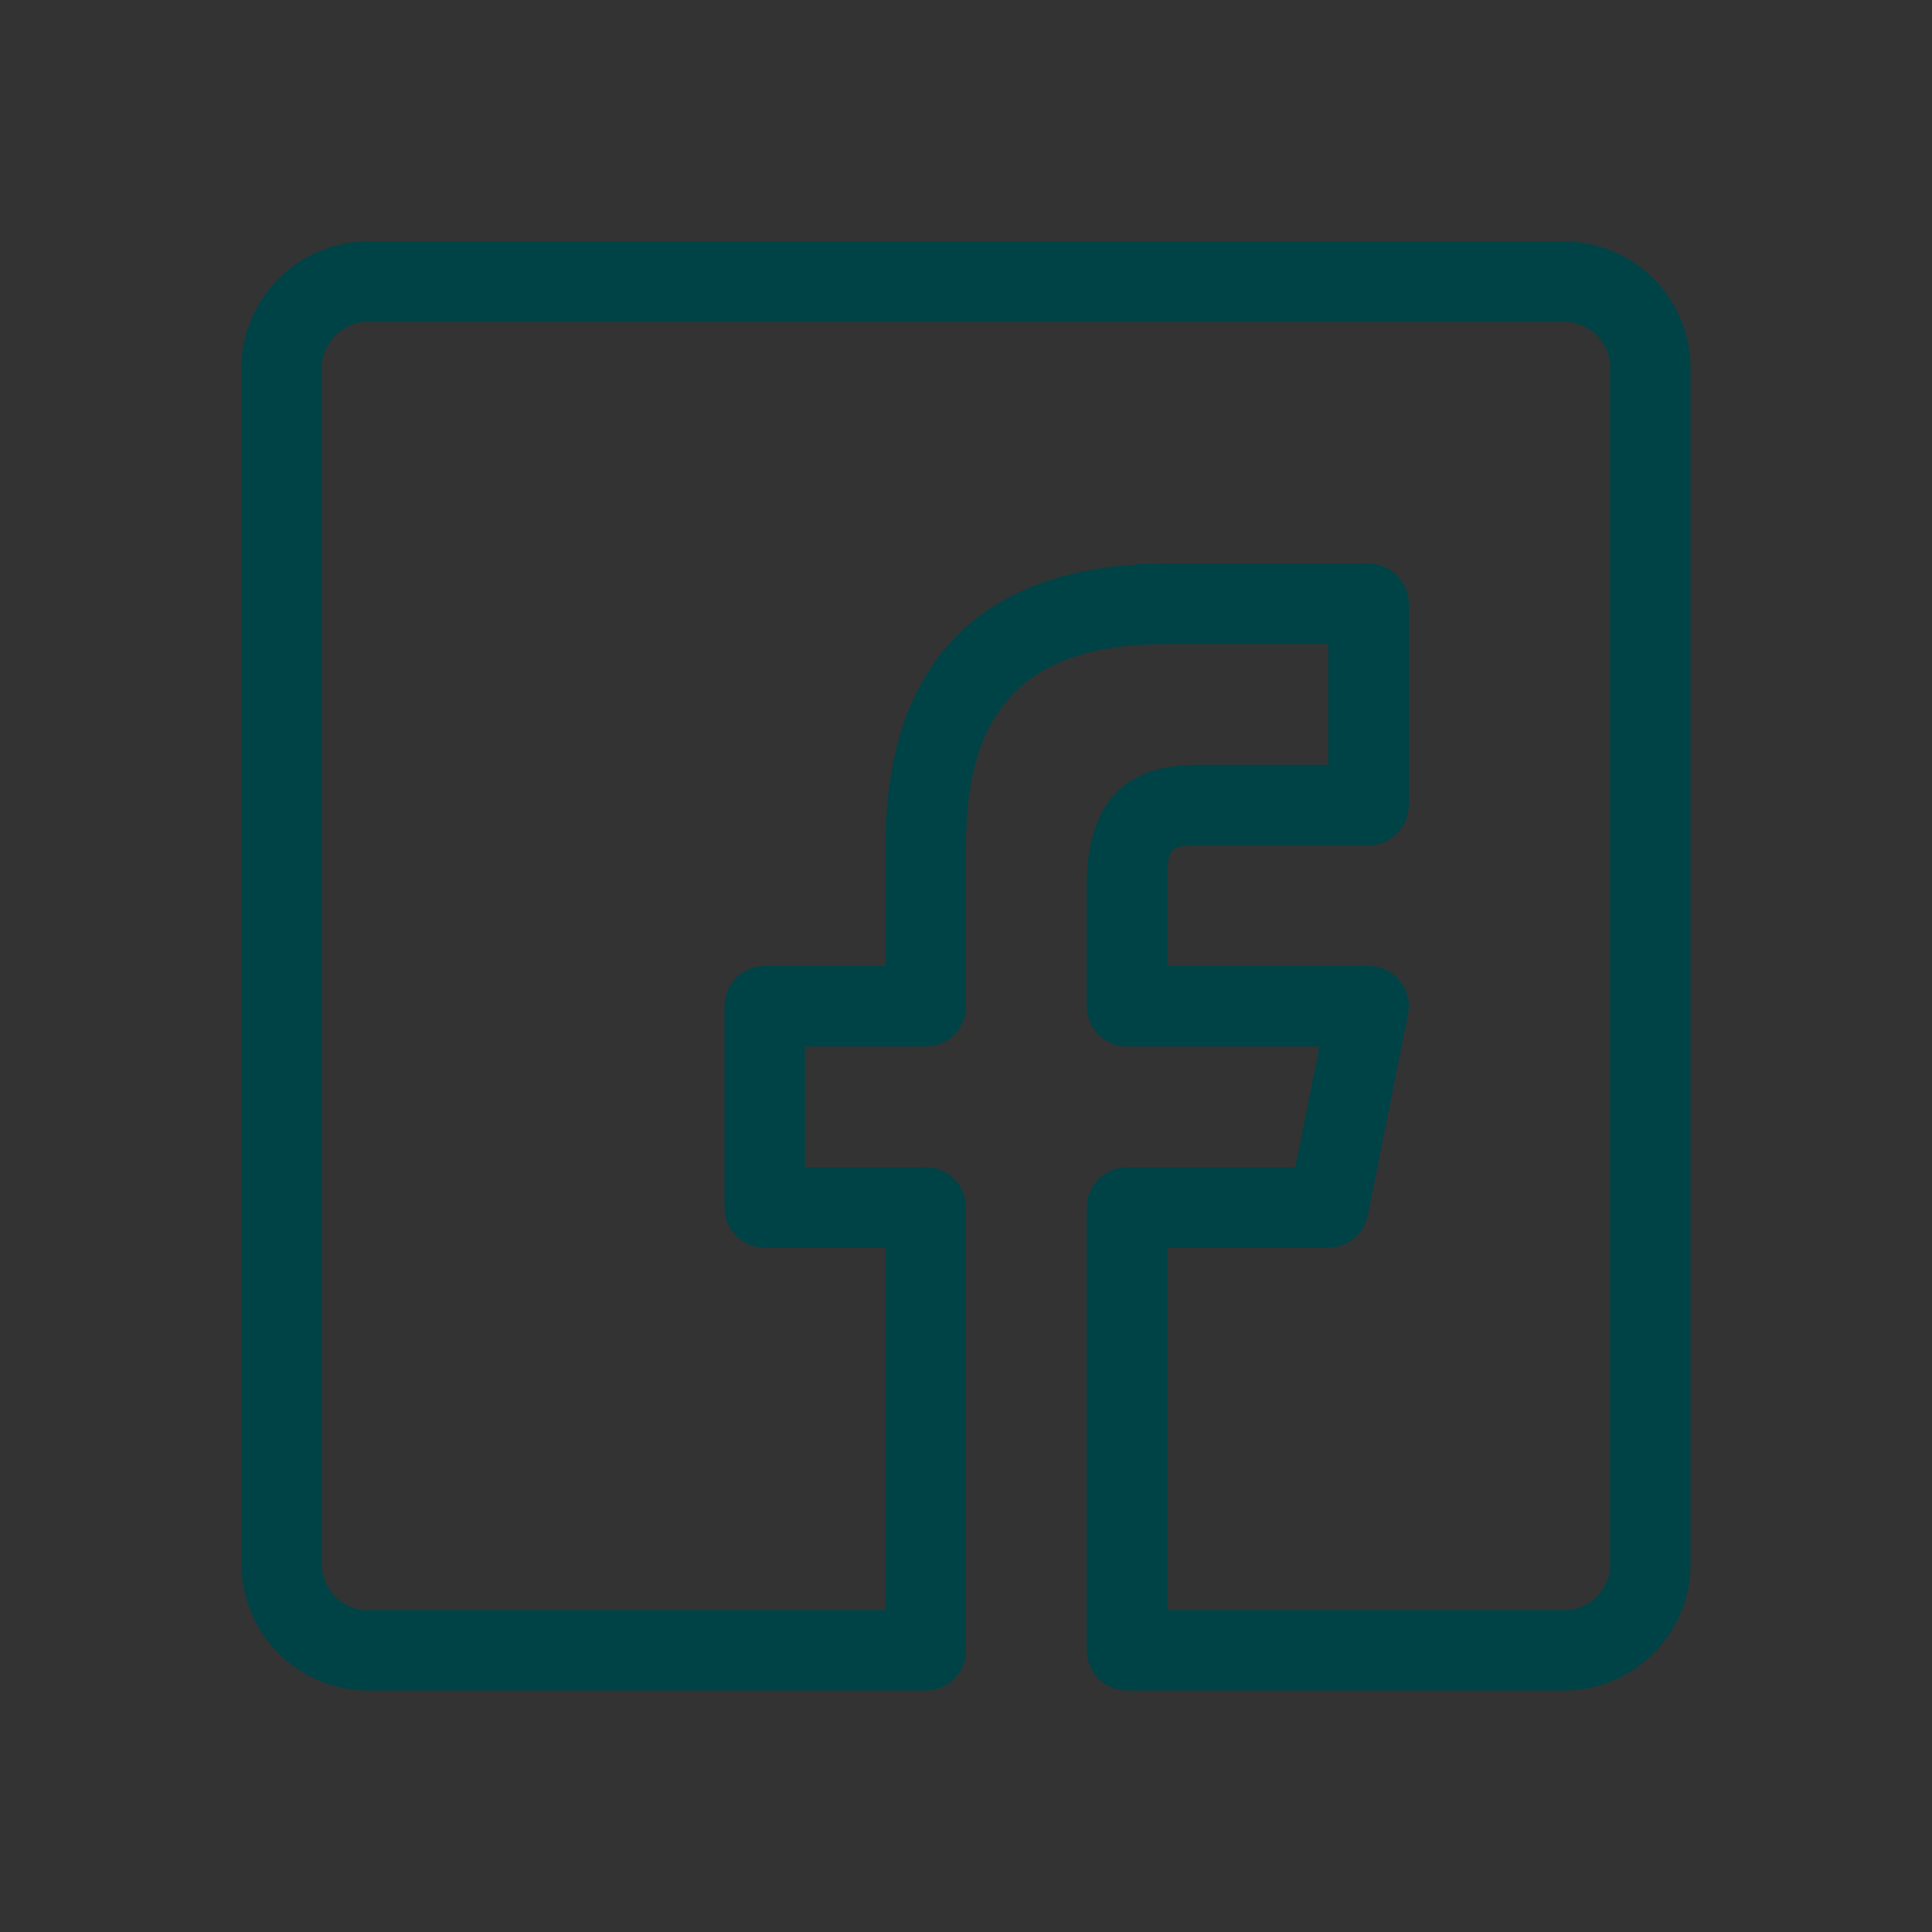 <svg
xmlns="http://www.w3.org/2000/svg"
xmlns:xlink="http://www.w3.org/1999/xlink"
width="48"
height="48"
viewBox="0 0 48 48">
  <rect x="0" y="0" width="48" height="48" fill="#333333" stroke="none"/>
  <defs>
    <symbol id="Icon-facebook">
        
  <title class="" style="">Icon</title>
  <path d="M39,42H28a1,1,0,0,1-1-1V30a1,1,0,0,1,1-1h4.181l0.6-3H28a1,1,0,0,1-1-1V22c0-3,2.026-3,3-3h3V16H29c-3.458,0-5,1.542-5,5v4a1,1,0,0,1-1,1H20v3h3a1,1,0,0,1,1,1V41a1,1,0,0,1-1,1H9a3.16,3.16,0,0,1-3-3V9A3.16,3.16,0,0,1,9,6H39a3.16,3.16,0,0,1,3,3V39A3.16,3.16,0,0,1,39,42ZM29,40H39a1.171,1.171,0,0,0,1-1V9a1.17,1.17,0,0,0-1-1H9A1.17,1.17,0,0,0,8,9V39a1.17,1.17,0,0,0,1,1H22V31H19a1,1,0,0,1-1-1V25a1,1,0,0,1,1-1h3V21c0-4.58,2.421-7,7-7h5a1,1,0,0,1,1,1v5a1,1,0,0,1-1,1H30c-0.981,0-1,0-1,1v2h5a1,1,0,0,1,.98,1.2l-1,5A1,1,0,0,1,33,31H29v9Z"  class="" style=""/>

    </symbol>
  </defs>
    <view id="default" viewBox="0 0 48 48"></view>
    <use data-variant="default" xlink:href="#Icon-facebook" x="0" y="0" fill="#004346" />
    <view id="primary" viewBox="0 48 48 48"></view>
    <use data-variant="primary" xlink:href="#Icon-facebook" x="0" y="48" fill="#FFCD05" />
    <view id="secondary" viewBox="0 96 48 48"></view>
    <use data-variant="secondary" xlink:href="#Icon-facebook" x="0" y="96" fill="#008C80" />
    <view id="dark" viewBox="0 144 48 48"></view>
    <use data-variant="dark" xlink:href="#Icon-facebook" x="0" y="144" fill="#004346" />
    <view id="light" viewBox="0 192 48 48"></view>
    <use data-variant="light" xlink:href="#Icon-facebook" x="0" y="192" fill="#FFFFFF" />
    <view id="correct" viewBox="0 240 48 48"></view>
    <use data-variant="correct" xlink:href="#Icon-facebook" x="0" y="240" fill="#008C80" />
    <view id="error" viewBox="0 288 48 48"></view>
    <use data-variant="error" xlink:href="#Icon-facebook" x="0" y="288" fill="#BD1903" />
    <view id="text" viewBox="0 336 48 48"></view>
    <use data-variant="text" xlink:href="#Icon-facebook" x="0" y="336" fill="#000000" />
    <view id="neutral" viewBox="0 384 48 48"></view>
    <use data-variant="neutral" xlink:href="#Icon-facebook" x="0" y="384" fill="#F2F2EE" />
    <view id="highlight" viewBox="0 432 48 48"></view>
    <use data-variant="highlight" xlink:href="#Icon-facebook" x="0" y="432" fill="#FF6400" />
    <view id="border" viewBox="0 480 48 48"></view>
    <use data-variant="border" xlink:href="#Icon-facebook" x="0" y="480" fill="#CDCBC3" />
    <view id="disabled" viewBox="0 528 48 48"></view>
    <use data-variant="disabled" xlink:href="#Icon-facebook" x="0" y="528" fill="#737373" />
</svg>
